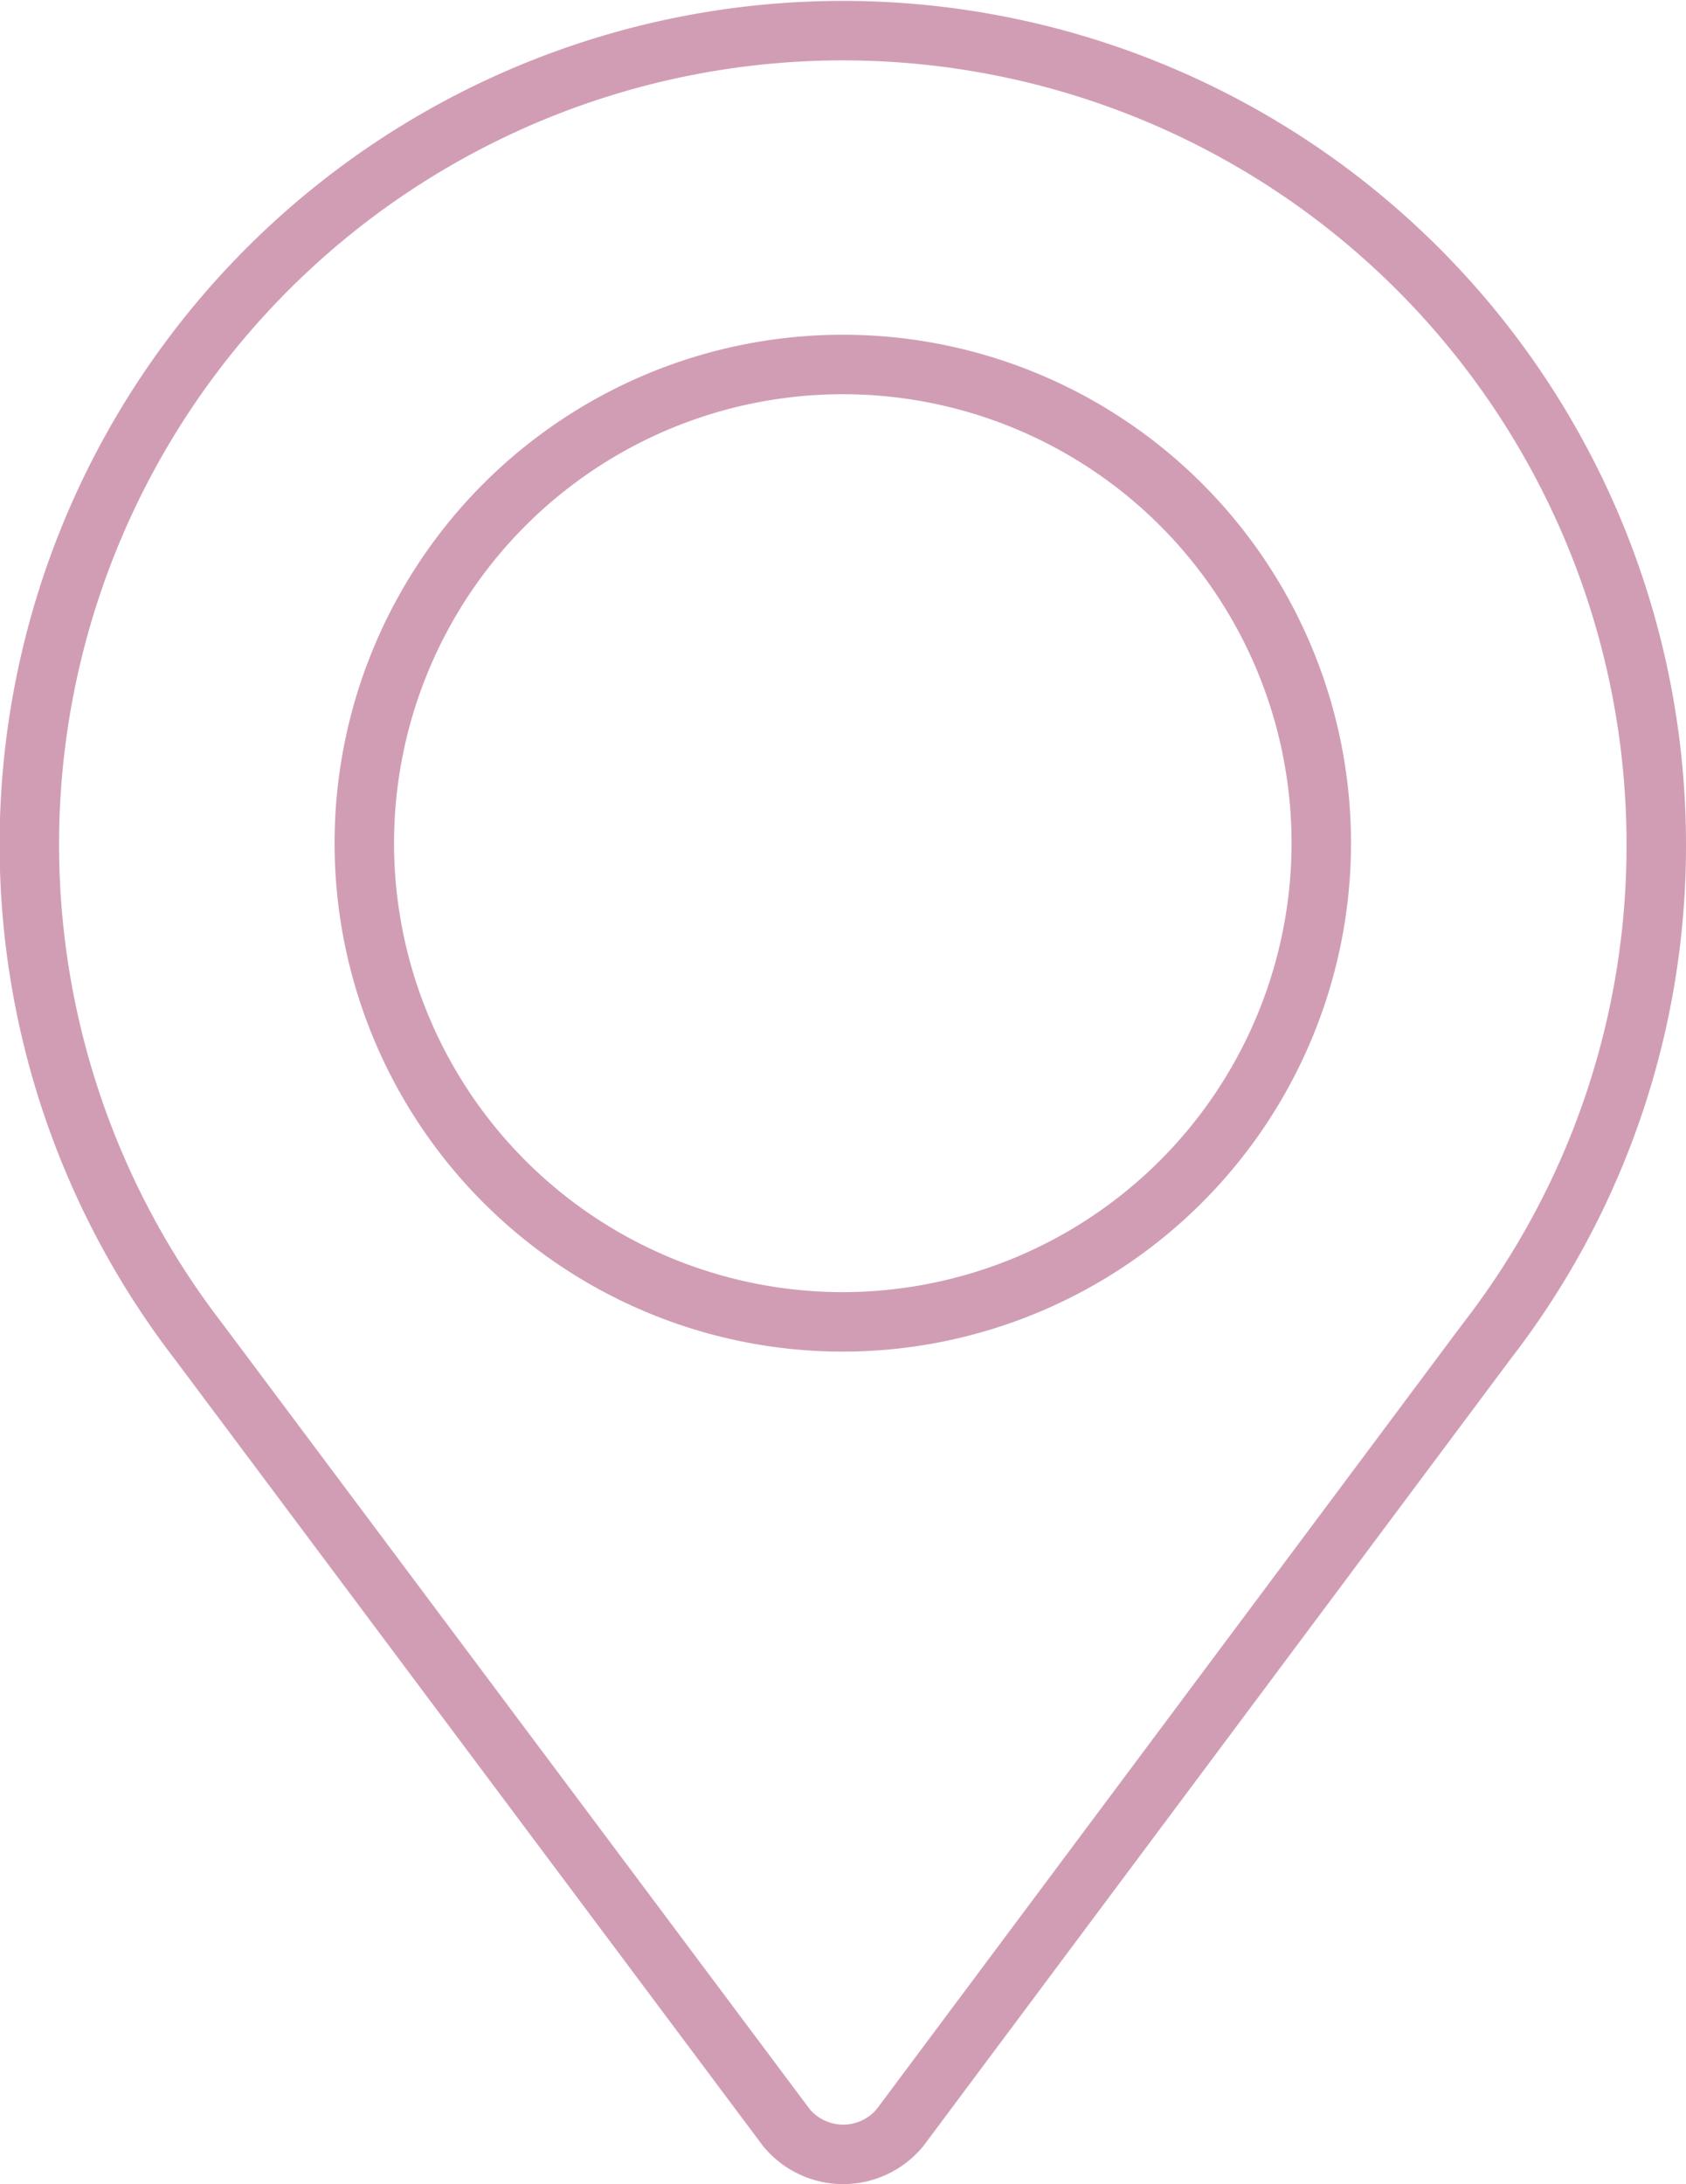 <svg xmlns="http://www.w3.org/2000/svg" viewBox="0 0 42.53 55.07"><defs><style>.cls-1{fill:none;stroke:#d19db5;stroke-linecap:round;stroke-linejoin:round;stroke-width:1.5px;}</style></defs><title>kontakt</title><g id="Layer_2" data-name="Layer 2"><g id="Layer_4" data-name="Layer 4"><path class="cls-1" d="M41.78,21.27A20.52,20.52,0,1,0,5,33.81H5L19.84,53.65a1.86,1.86,0,0,0,2.86,0L37.51,33.81h0A20.38,20.38,0,0,0,41.78,21.27ZM21.27,33.33A12.07,12.07,0,1,1,33.33,21.27,12.08,12.08,0,0,1,21.27,33.33Z"/></g></g></svg>